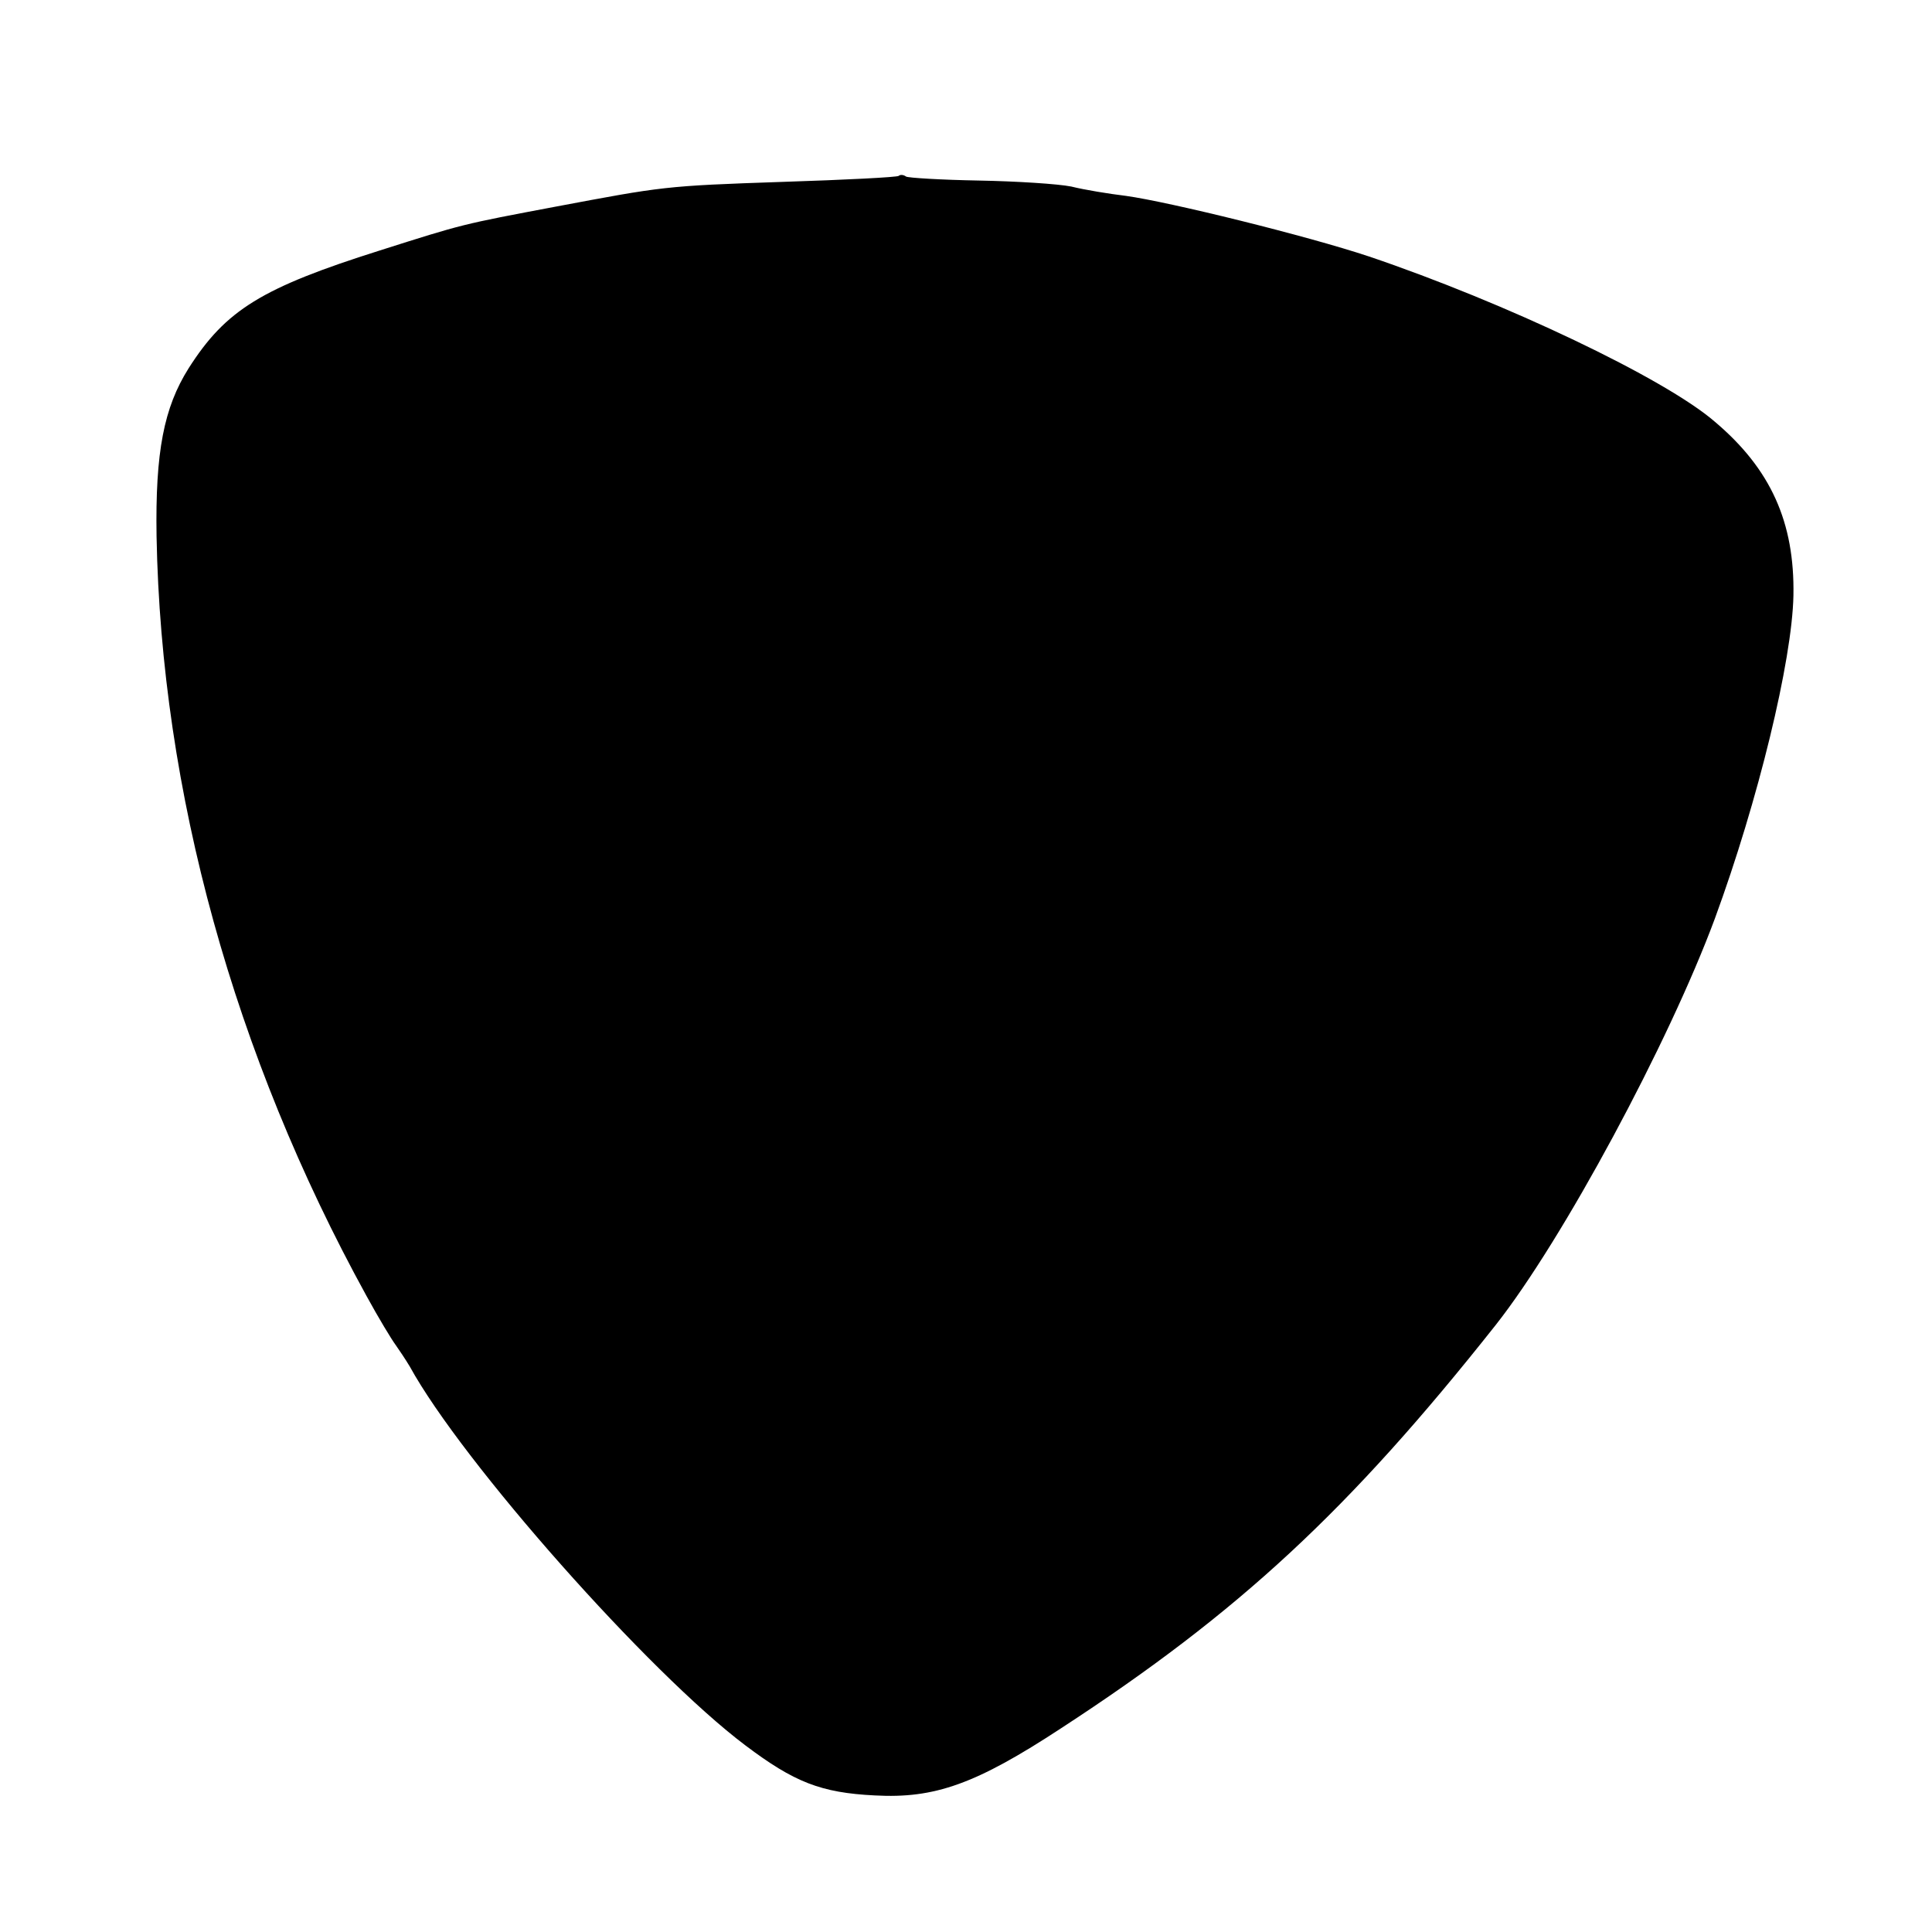 <?xml version="1.0" standalone="no"?>
<!DOCTYPE svg PUBLIC "-//W3C//DTD SVG 20010904//EN"
 "http://www.w3.org/TR/2001/REC-SVG-20010904/DTD/svg10.dtd">
<svg version="1.0" xmlns="http://www.w3.org/2000/svg"
 width="290pt" height="290pt" viewBox="0 0 290 290"
 preserveAspectRatio="xMidYMid meet">
<g transform="translate(0,290) scale(0.1,-0.1)"
fill="#000000" stroke="none">
<path d="M1349 2636 c-2 -2 -80 -6 -174 -9 -178 -6 -180 -7 -340 -37 -143 -27
-139 -26 -265 -66 -177 -56 -231 -89 -287 -177 -37 -59 -50 -125 -48 -252 7
-383 116 -778 315 -1140 18 -33 38 -66 44 -74 5 -7 15 -22 21 -32 79 -144 359
-460 504 -569 73 -55 113 -71 194 -75 90 -5 152 17 280 101 267 174 432 327
652 605 101 128 260 424 329 610 65 177 116 387 118 485 2 110 -34 190 -118
261 -75 65 -315 179 -519 248 -93 31 -300 82 -365 91 -25 3 -62 9 -82 14 -20
4 -83 8 -139 9 -56 1 -106 4 -109 6 -4 3 -9 3 -11 1z"/>
</g>
</svg>
